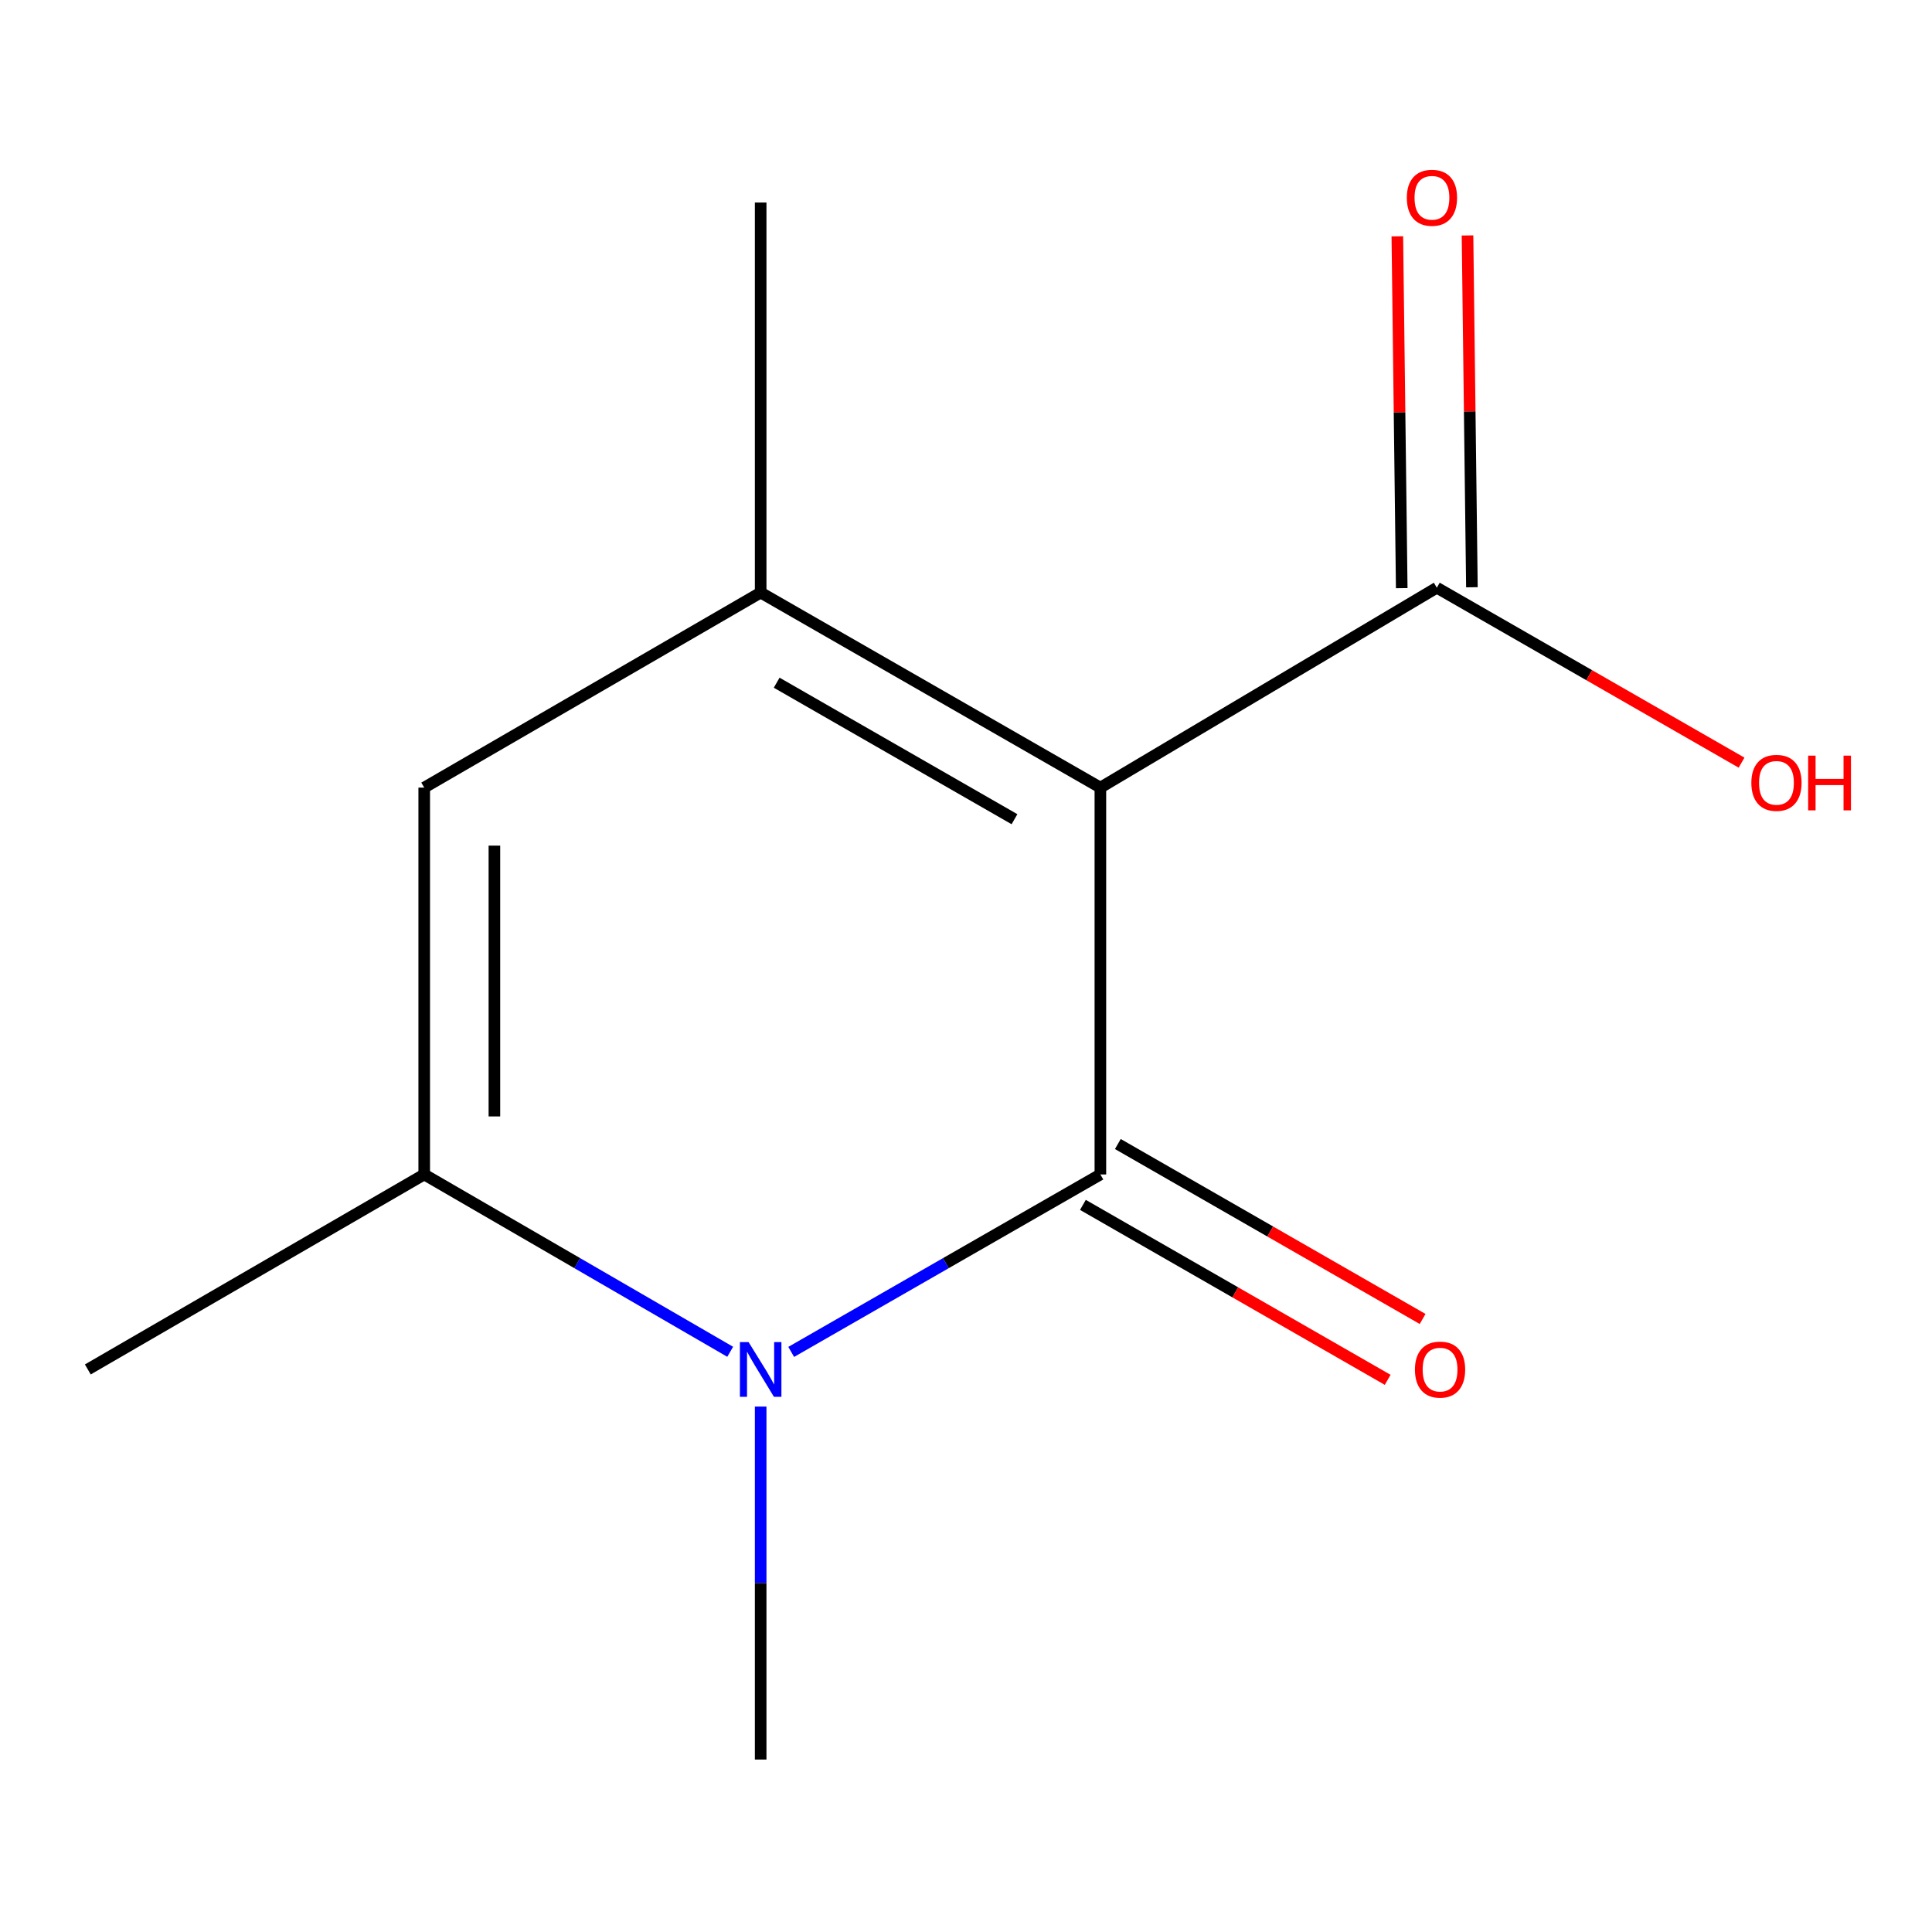 <?xml version='1.0' encoding='iso-8859-1'?>
<svg version='1.1' baseProfile='full'
              xmlns='http://www.w3.org/2000/svg'
                      xmlns:rdkit='http://www.rdkit.org/xml'
                      xmlns:xlink='http://www.w3.org/1999/xlink'
                  xml:space='preserve'
width='1000px' height='1000px' viewBox='0 0 1000 1000'>
<!-- END OF HEADER -->
<rect style='opacity:1.0;fill:#FFFFFF;stroke:none' width='1000' height='1000' x='0' y='0'> </rect>
<path class='bond-0' d='M 569.555,407.662 L 569.555,607.898' style='fill:none;fill-rule:evenodd;stroke:#000000;stroke-width:6px;stroke-linecap:butt;stroke-linejoin:miter;stroke-opacity:1' />
<path class='bond-2' d='M 569.555,407.662 L 393.718,306.717' style='fill:none;fill-rule:evenodd;stroke:#000000;stroke-width:6px;stroke-linecap:butt;stroke-linejoin:miter;stroke-opacity:1' />
<path class='bond-2' d='M 525.093,424.024 L 402.008,353.362' style='fill:none;fill-rule:evenodd;stroke:#000000;stroke-width:6px;stroke-linecap:butt;stroke-linejoin:miter;stroke-opacity:1' />
<path class='bond-5' d='M 569.555,407.662 L 743.696,304.194' style='fill:none;fill-rule:evenodd;stroke:#000000;stroke-width:6px;stroke-linecap:butt;stroke-linejoin:miter;stroke-opacity:1' />
<path class='bond-1' d='M 569.555,607.898 L 489.54,653.824' style='fill:none;fill-rule:evenodd;stroke:#000000;stroke-width:6px;stroke-linecap:butt;stroke-linejoin:miter;stroke-opacity:1' />
<path class='bond-1' d='M 489.54,653.824 L 409.526,699.749' style='fill:none;fill-rule:evenodd;stroke:#0000FF;stroke-width:6px;stroke-linecap:butt;stroke-linejoin:miter;stroke-opacity:1' />
<path class='bond-6' d='M 560.512,623.65 L 639.387,668.927' style='fill:none;fill-rule:evenodd;stroke:#000000;stroke-width:6px;stroke-linecap:butt;stroke-linejoin:miter;stroke-opacity:1' />
<path class='bond-6' d='M 639.387,668.927 L 718.261,714.203' style='fill:none;fill-rule:evenodd;stroke:#FF0000;stroke-width:6px;stroke-linecap:butt;stroke-linejoin:miter;stroke-opacity:1' />
<path class='bond-6' d='M 578.597,592.146 L 657.471,637.423' style='fill:none;fill-rule:evenodd;stroke:#000000;stroke-width:6px;stroke-linecap:butt;stroke-linejoin:miter;stroke-opacity:1' />
<path class='bond-6' d='M 657.471,637.423 L 736.345,682.699' style='fill:none;fill-rule:evenodd;stroke:#FF0000;stroke-width:6px;stroke-linecap:butt;stroke-linejoin:miter;stroke-opacity:1' />
<path class='bond-9' d='M 393.718,728.031 L 393.718,819.382' style='fill:none;fill-rule:evenodd;stroke:#0000FF;stroke-width:6px;stroke-linecap:butt;stroke-linejoin:miter;stroke-opacity:1' />
<path class='bond-9' d='M 393.718,819.382 L 393.718,910.734' style='fill:none;fill-rule:evenodd;stroke:#000000;stroke-width:6px;stroke-linecap:butt;stroke-linejoin:miter;stroke-opacity:1' />
<path class='bond-12' d='M 377.946,699.682 L 298.761,653.79' style='fill:none;fill-rule:evenodd;stroke:#0000FF;stroke-width:6px;stroke-linecap:butt;stroke-linejoin:miter;stroke-opacity:1' />
<path class='bond-12' d='M 298.761,653.79 L 219.576,607.898' style='fill:none;fill-rule:evenodd;stroke:#000000;stroke-width:6px;stroke-linecap:butt;stroke-linejoin:miter;stroke-opacity:1' />
<path class='bond-4' d='M 393.718,306.717 L 219.576,407.662' style='fill:none;fill-rule:evenodd;stroke:#000000;stroke-width:6px;stroke-linecap:butt;stroke-linejoin:miter;stroke-opacity:1' />
<path class='bond-10' d='M 393.718,306.717 L 393.718,104.826' style='fill:none;fill-rule:evenodd;stroke:#000000;stroke-width:6px;stroke-linecap:butt;stroke-linejoin:miter;stroke-opacity:1' />
<path class='bond-3' d='M 219.576,607.898 L 219.576,407.662' style='fill:none;fill-rule:evenodd;stroke:#000000;stroke-width:6px;stroke-linecap:butt;stroke-linejoin:miter;stroke-opacity:1' />
<path class='bond-3' d='M 255.902,577.863 L 255.902,437.698' style='fill:none;fill-rule:evenodd;stroke:#000000;stroke-width:6px;stroke-linecap:butt;stroke-linejoin:miter;stroke-opacity:1' />
<path class='bond-11' d='M 219.576,607.898 L 45.455,708.823' style='fill:none;fill-rule:evenodd;stroke:#000000;stroke-width:6px;stroke-linecap:butt;stroke-linejoin:miter;stroke-opacity:1' />
<path class='bond-7' d='M 761.858,303.967 L 760.72,212.916' style='fill:none;fill-rule:evenodd;stroke:#000000;stroke-width:6px;stroke-linecap:butt;stroke-linejoin:miter;stroke-opacity:1' />
<path class='bond-7' d='M 760.72,212.916 L 759.583,121.865' style='fill:none;fill-rule:evenodd;stroke:#FF0000;stroke-width:6px;stroke-linecap:butt;stroke-linejoin:miter;stroke-opacity:1' />
<path class='bond-7' d='M 725.535,304.421 L 724.397,213.37' style='fill:none;fill-rule:evenodd;stroke:#000000;stroke-width:6px;stroke-linecap:butt;stroke-linejoin:miter;stroke-opacity:1' />
<path class='bond-7' d='M 724.397,213.37 L 723.26,122.319' style='fill:none;fill-rule:evenodd;stroke:#FF0000;stroke-width:6px;stroke-linecap:butt;stroke-linejoin:miter;stroke-opacity:1' />
<path class='bond-8' d='M 743.696,304.194 L 822.561,349.471' style='fill:none;fill-rule:evenodd;stroke:#000000;stroke-width:6px;stroke-linecap:butt;stroke-linejoin:miter;stroke-opacity:1' />
<path class='bond-8' d='M 822.561,349.471 L 901.425,394.747' style='fill:none;fill-rule:evenodd;stroke:#FF0000;stroke-width:6px;stroke-linecap:butt;stroke-linejoin:miter;stroke-opacity:1' />
<path  class='atom-2' d='M 387.458 694.663
L 396.738 709.663
Q 397.658 711.143, 399.138 713.823
Q 400.618 716.503, 400.698 716.663
L 400.698 694.663
L 404.458 694.663
L 404.458 722.983
L 400.578 722.983
L 390.618 706.583
Q 389.458 704.663, 388.218 702.463
Q 387.018 700.263, 386.658 699.583
L 386.658 722.983
L 382.978 722.983
L 382.978 694.663
L 387.458 694.663
' fill='#0000FF'/>
<path  class='atom-7' d='M 732.371 708.903
Q 732.371 702.103, 735.731 698.303
Q 739.091 694.503, 745.371 694.503
Q 751.651 694.503, 755.011 698.303
Q 758.371 702.103, 758.371 708.903
Q 758.371 715.783, 754.971 719.703
Q 751.571 723.583, 745.371 723.583
Q 739.131 723.583, 735.731 719.703
Q 732.371 715.823, 732.371 708.903
M 745.371 720.383
Q 749.691 720.383, 752.011 717.503
Q 754.371 714.583, 754.371 708.903
Q 754.371 703.343, 752.011 700.543
Q 749.691 697.703, 745.371 697.703
Q 741.051 697.703, 738.691 700.503
Q 736.371 703.303, 736.371 708.903
Q 736.371 714.623, 738.691 717.503
Q 741.051 720.383, 745.371 720.383
' fill='#FF0000'/>
<path  class='atom-8' d='M 728.174 102.364
Q 728.174 95.564, 731.534 91.764
Q 734.894 87.964, 741.174 87.964
Q 747.454 87.964, 750.814 91.764
Q 754.174 95.564, 754.174 102.364
Q 754.174 109.244, 750.774 113.164
Q 747.374 117.044, 741.174 117.044
Q 734.934 117.044, 731.534 113.164
Q 728.174 109.284, 728.174 102.364
M 741.174 113.844
Q 745.494 113.844, 747.814 110.964
Q 750.174 108.044, 750.174 102.364
Q 750.174 96.804, 747.814 94.004
Q 745.494 91.164, 741.174 91.164
Q 736.854 91.164, 734.494 93.964
Q 732.174 96.764, 732.174 102.364
Q 732.174 108.084, 734.494 110.964
Q 736.854 113.844, 741.174 113.844
' fill='#FF0000'/>
<path  class='atom-9' d='M 906.493 405.199
Q 906.493 398.399, 909.853 394.599
Q 913.213 390.799, 919.493 390.799
Q 925.773 390.799, 929.133 394.599
Q 932.493 398.399, 932.493 405.199
Q 932.493 412.079, 929.093 415.999
Q 925.693 419.879, 919.493 419.879
Q 913.253 419.879, 909.853 415.999
Q 906.493 412.119, 906.493 405.199
M 919.493 416.679
Q 923.813 416.679, 926.133 413.799
Q 928.493 410.879, 928.493 405.199
Q 928.493 399.639, 926.133 396.839
Q 923.813 393.999, 919.493 393.999
Q 915.173 393.999, 912.813 396.799
Q 910.493 399.599, 910.493 405.199
Q 910.493 410.919, 912.813 413.799
Q 915.173 416.679, 919.493 416.679
' fill='#FF0000'/>
<path  class='atom-9' d='M 935.893 391.119
L 939.733 391.119
L 939.733 403.159
L 954.213 403.159
L 954.213 391.119
L 958.053 391.119
L 958.053 419.439
L 954.213 419.439
L 954.213 406.359
L 939.733 406.359
L 939.733 419.439
L 935.893 419.439
L 935.893 391.119
' fill='#FF0000'/>
</svg>
